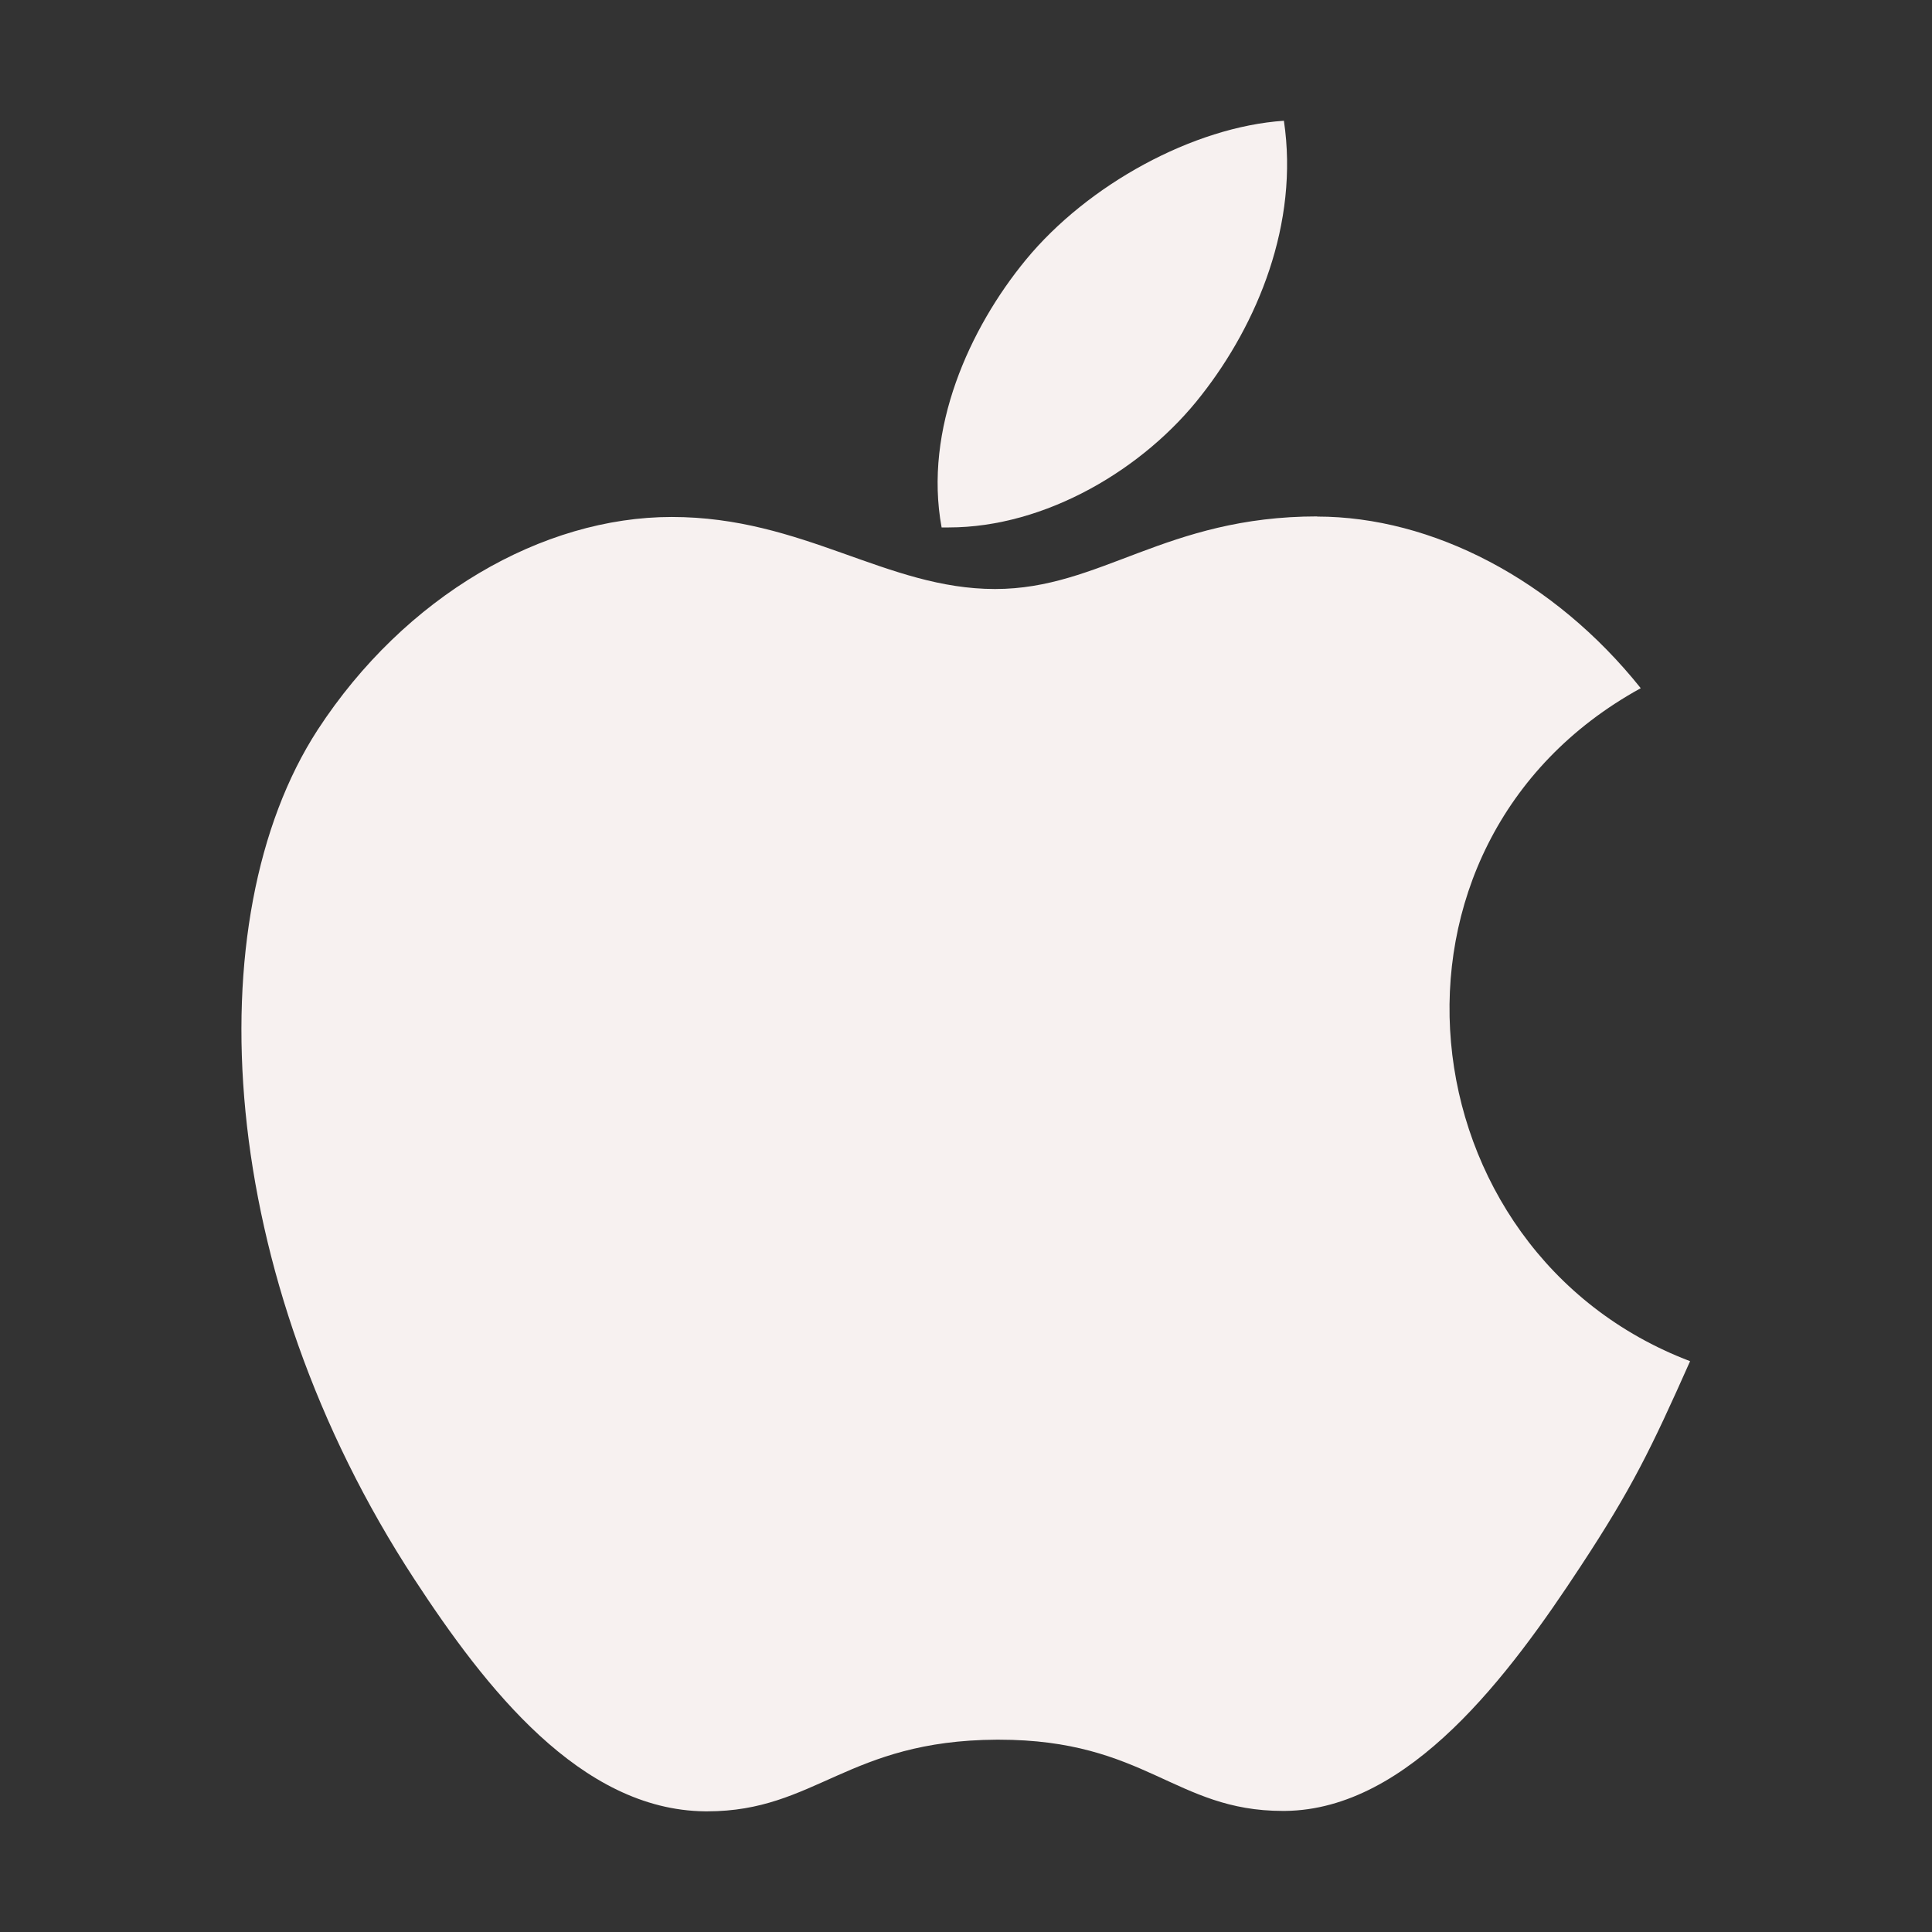 <svg width="24" height="24" viewBox="0 0 24 24" fill="none" xmlns="http://www.w3.org/2000/svg">
<rect x="0" y="0" width="24" height="24" fill="#333333" stroke="none"/>
<path d="M16.366 6.415C14.476 6.415 13.677 7.317 12.361 7.317C11.011 7.317 9.982 6.422 8.344 6.422C6.741 6.422 5.031 7.401 3.945 9.068C2.421 11.419 2.68 15.848 5.149 19.62C6.032 20.97 7.211 22.485 8.758 22.501H8.786C10.131 22.501 10.53 21.621 12.38 21.611H12.408C14.231 21.611 14.596 22.496 15.935 22.496H15.963C17.51 22.48 18.753 20.802 19.636 19.456C20.272 18.489 20.508 18.003 20.995 16.909C17.424 15.553 16.85 10.49 20.382 8.549C19.304 7.199 17.789 6.417 16.361 6.417L16.366 6.415Z" fill="#F7F1F0"/>
<path d="M15.949 1.5C14.824 1.576 13.512 2.293 12.743 3.228C12.046 4.075 11.472 5.332 11.697 6.552H11.787C12.985 6.552 14.211 5.83 14.927 4.906C15.617 4.026 16.14 2.779 15.949 1.5Z" fill="#F7F1F0"/>
</svg>
